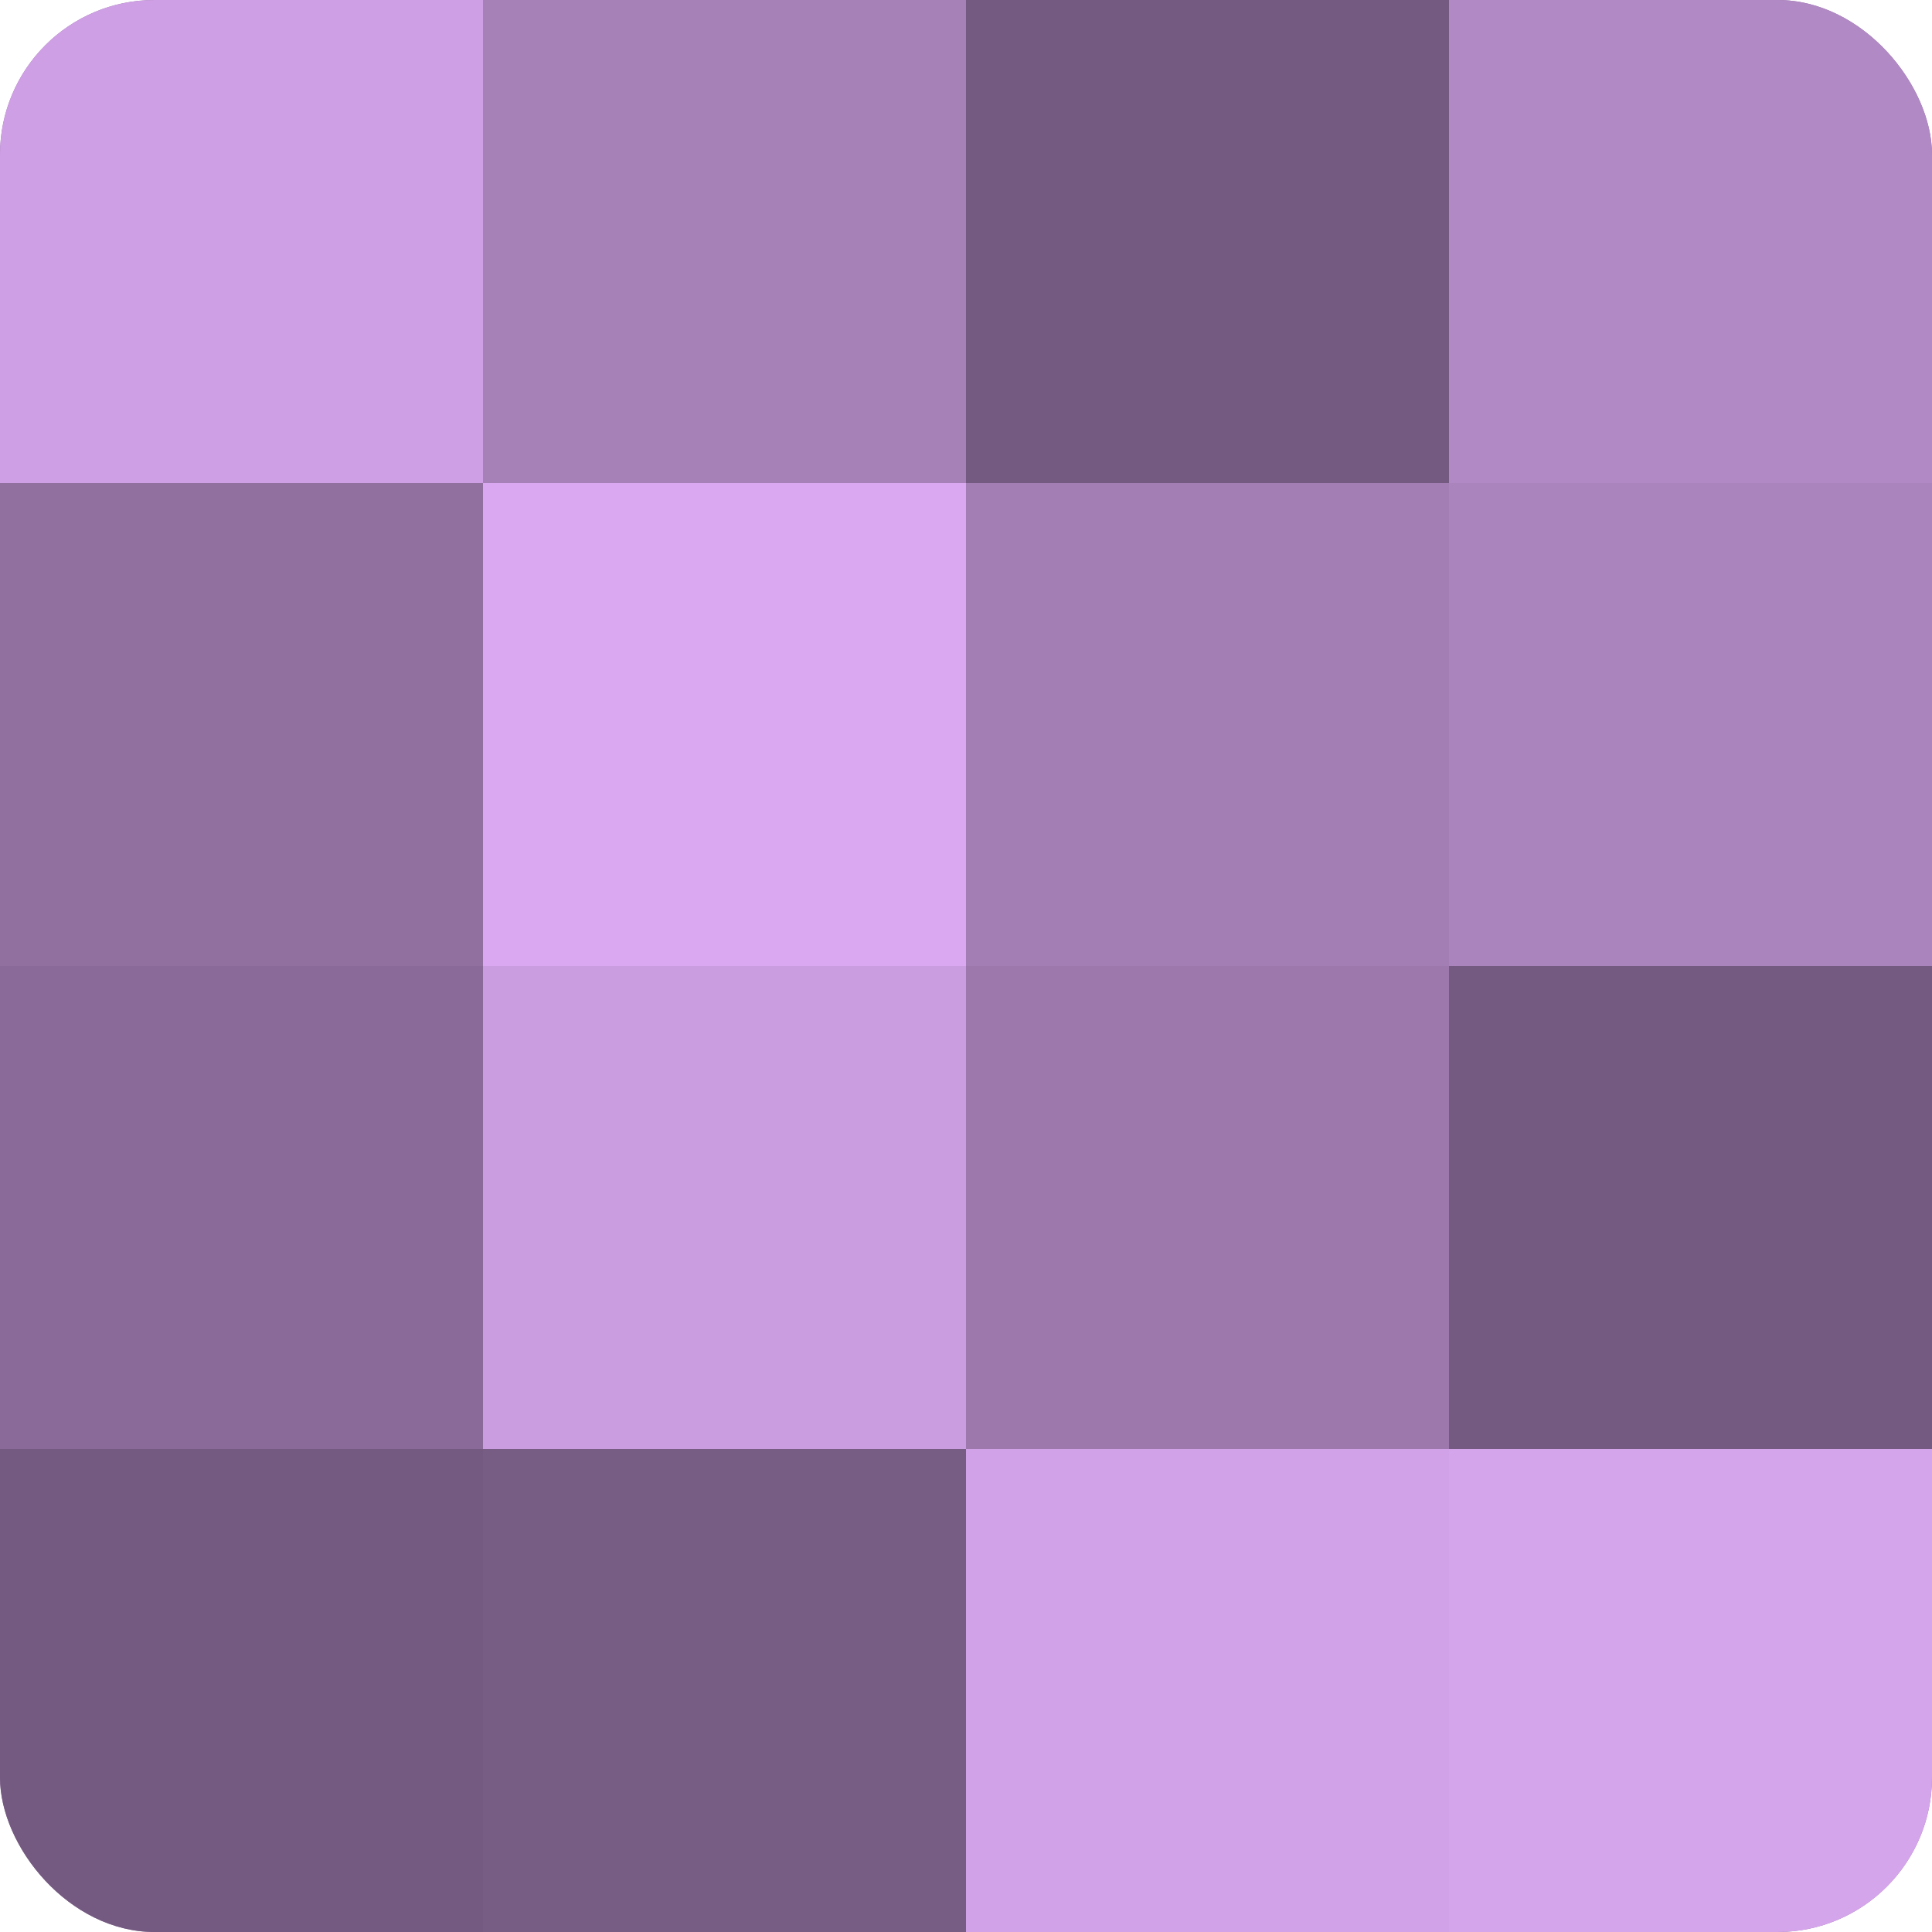 <?xml version="1.0" encoding="UTF-8"?>
<svg xmlns="http://www.w3.org/2000/svg" width="60" height="60" viewBox="0 0 100 100" preserveAspectRatio="xMidYMid meet"><defs><clipPath id="c" width="100" height="100"><rect width="100" height="100" rx="8" ry="8"/></clipPath></defs><g clip-path="url(#c)"><rect width="100" height="100" fill="#9170a0"/><rect width="25" height="25" fill="#ce9fe4"/><rect y="25" width="25" height="25" fill="#9170a0"/><rect y="50" width="25" height="25" fill="#8a6a98"/><rect y="75" width="25" height="25" fill="#745a80"/><rect x="25" width="25" height="25" fill="#a681b8"/><rect x="25" y="25" width="25" height="25" fill="#d9a8f0"/><rect x="25" y="50" width="25" height="25" fill="#ca9de0"/><rect x="25" y="75" width="25" height="25" fill="#775d84"/><rect x="50" width="25" height="25" fill="#745a80"/><rect x="50" y="25" width="25" height="25" fill="#a37eb4"/><rect x="50" y="50" width="25" height="25" fill="#9c78ac"/><rect x="50" y="75" width="25" height="25" fill="#d2a2e8"/><rect x="75" width="25" height="25" fill="#b189c4"/><rect x="75" y="25" width="25" height="25" fill="#aa84bc"/><rect x="75" y="50" width="25" height="25" fill="#745a80"/><rect x="75" y="75" width="25" height="25" fill="#d5a5ec"/></g></svg>
